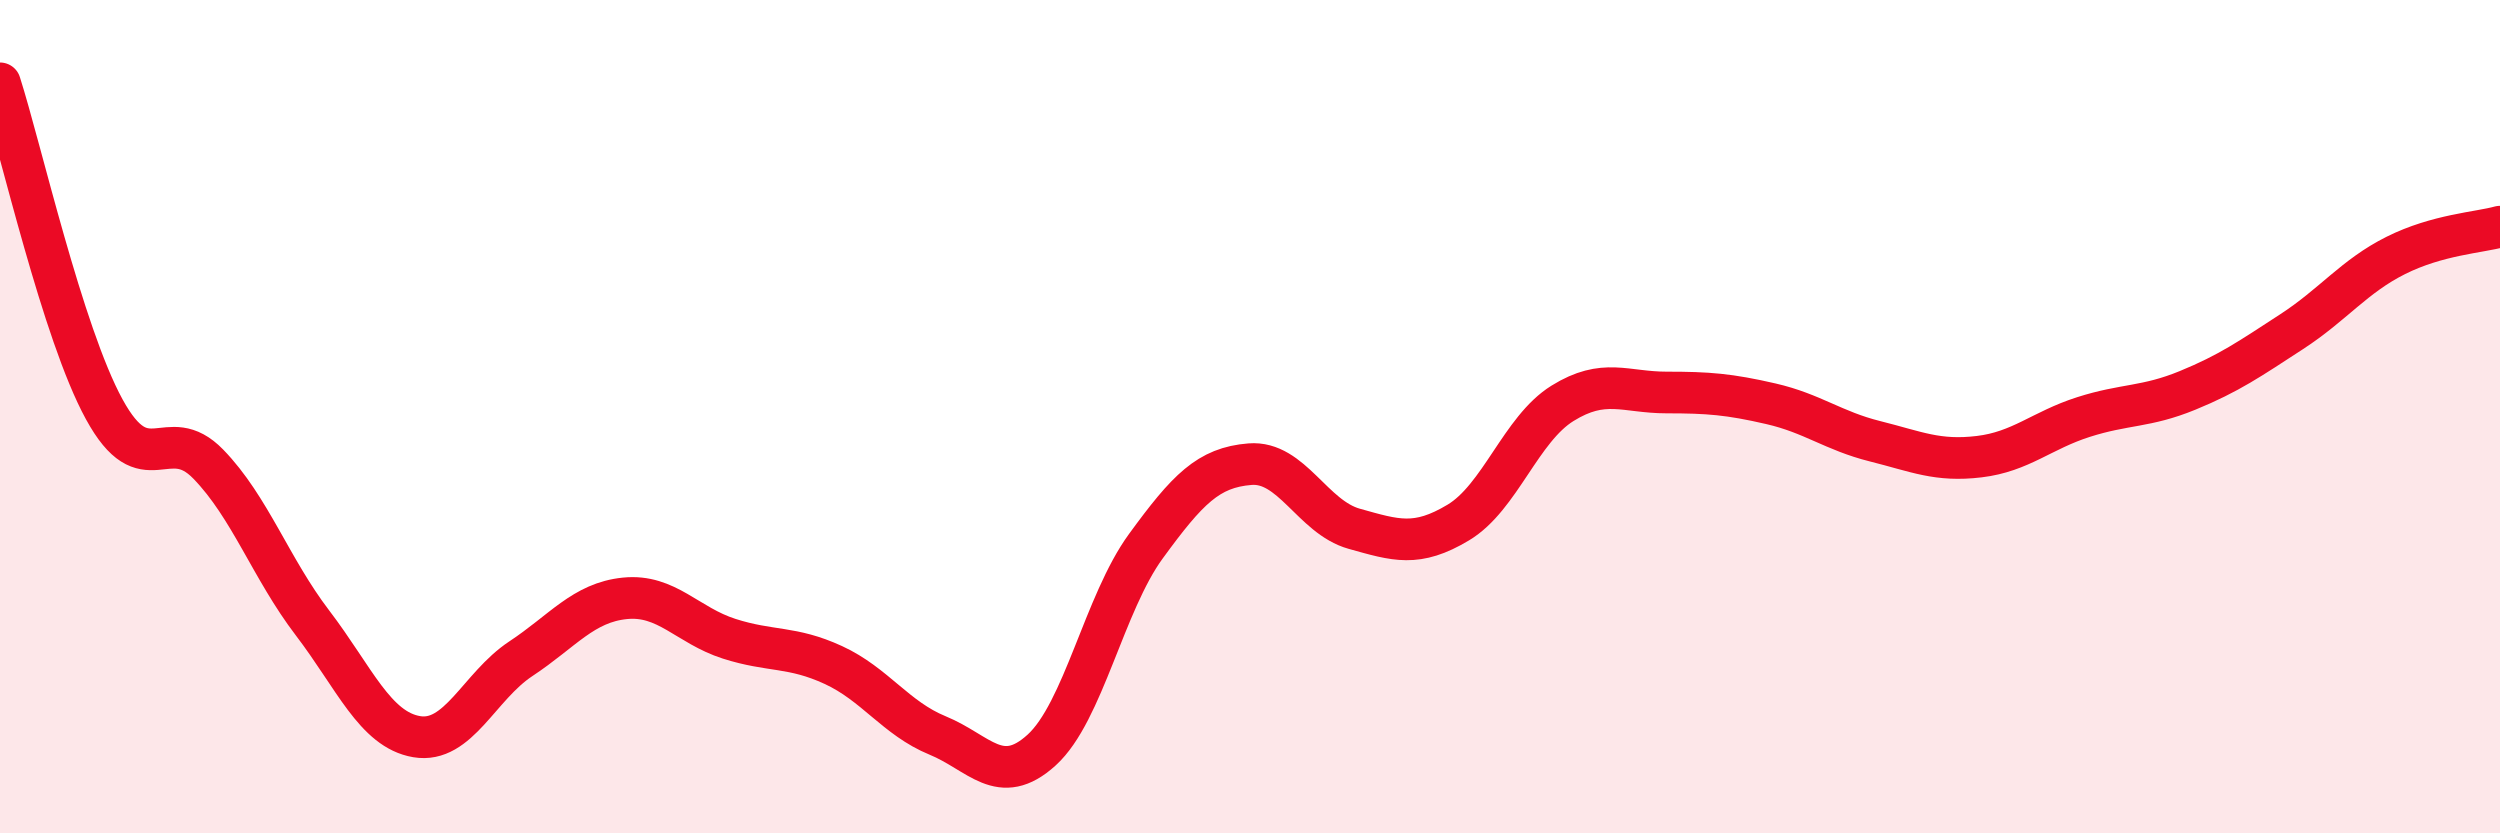 
    <svg width="60" height="20" viewBox="0 0 60 20" xmlns="http://www.w3.org/2000/svg">
      <path
        d="M 0,2 C 0.5,3.56 1.5,7.99 2.5,9.82 C 3.5,11.65 4,10.11 5,11.14 C 6,12.17 6.5,13.64 7.5,14.95 C 8.5,16.26 9,17.51 10,17.68 C 11,17.85 11.5,16.47 12.5,15.81 C 13.5,15.15 14,14.46 15,14.36 C 16,14.26 16.5,15.01 17.5,15.33 C 18.5,15.65 19,15.5 20,15.96 C 21,16.42 21.5,17.24 22.5,17.65 C 23.5,18.06 24,18.91 25,18 C 26,17.09 26.5,14.48 27.5,13.11 C 28.5,11.74 29,11.22 30,11.14 C 31,11.06 31.5,12.41 32.5,12.69 C 33.5,12.97 34,13.14 35,12.54 C 36,11.94 36.5,10.3 37.5,9.68 C 38.5,9.06 39,9.42 40,9.42 C 41,9.42 41.5,9.46 42.5,9.69 C 43.5,9.92 44,10.34 45,10.59 C 46,10.84 46.5,11.08 47.5,10.96 C 48.5,10.84 49,10.33 50,10.01 C 51,9.69 51.5,9.78 52.5,9.37 C 53.5,8.96 54,8.61 55,7.96 C 56,7.31 56.5,6.63 57.5,6.13 C 58.5,5.63 59.5,5.58 60,5.44L60 20L0 20Z"
        fill="#EB0A25"
        opacity="0.1"
        stroke-linecap="round"
        stroke-linejoin="round"
      />
      <path
        d="M 0,2 C 0.5,3.56 1.5,7.99 2.5,9.82 C 3.5,11.65 4,10.11 5,11.14 C 6,12.17 6.5,13.64 7.5,14.95 C 8.5,16.26 9,17.51 10,17.68 C 11,17.85 11.5,16.47 12.5,15.81 C 13.5,15.15 14,14.46 15,14.36 C 16,14.26 16.5,15.01 17.5,15.33 C 18.5,15.65 19,15.5 20,15.96 C 21,16.42 21.5,17.24 22.5,17.65 C 23.5,18.06 24,18.91 25,18 C 26,17.09 26.5,14.48 27.5,13.11 C 28.5,11.74 29,11.22 30,11.14 C 31,11.06 31.5,12.41 32.5,12.69 C 33.5,12.97 34,13.14 35,12.54 C 36,11.94 36.5,10.3 37.5,9.68 C 38.5,9.06 39,9.42 40,9.42 C 41,9.42 41.5,9.46 42.5,9.69 C 43.5,9.92 44,10.34 45,10.59 C 46,10.84 46.5,11.08 47.5,10.96 C 48.5,10.84 49,10.33 50,10.01 C 51,9.69 51.5,9.78 52.5,9.37 C 53.5,8.96 54,8.61 55,7.96 C 56,7.31 56.5,6.63 57.5,6.13 C 58.5,5.63 59.5,5.58 60,5.44"
        stroke="#EB0A25"
        stroke-width="1"
        fill="none"
        stroke-linecap="round"
        stroke-linejoin="round"
      />
    </svg>
  